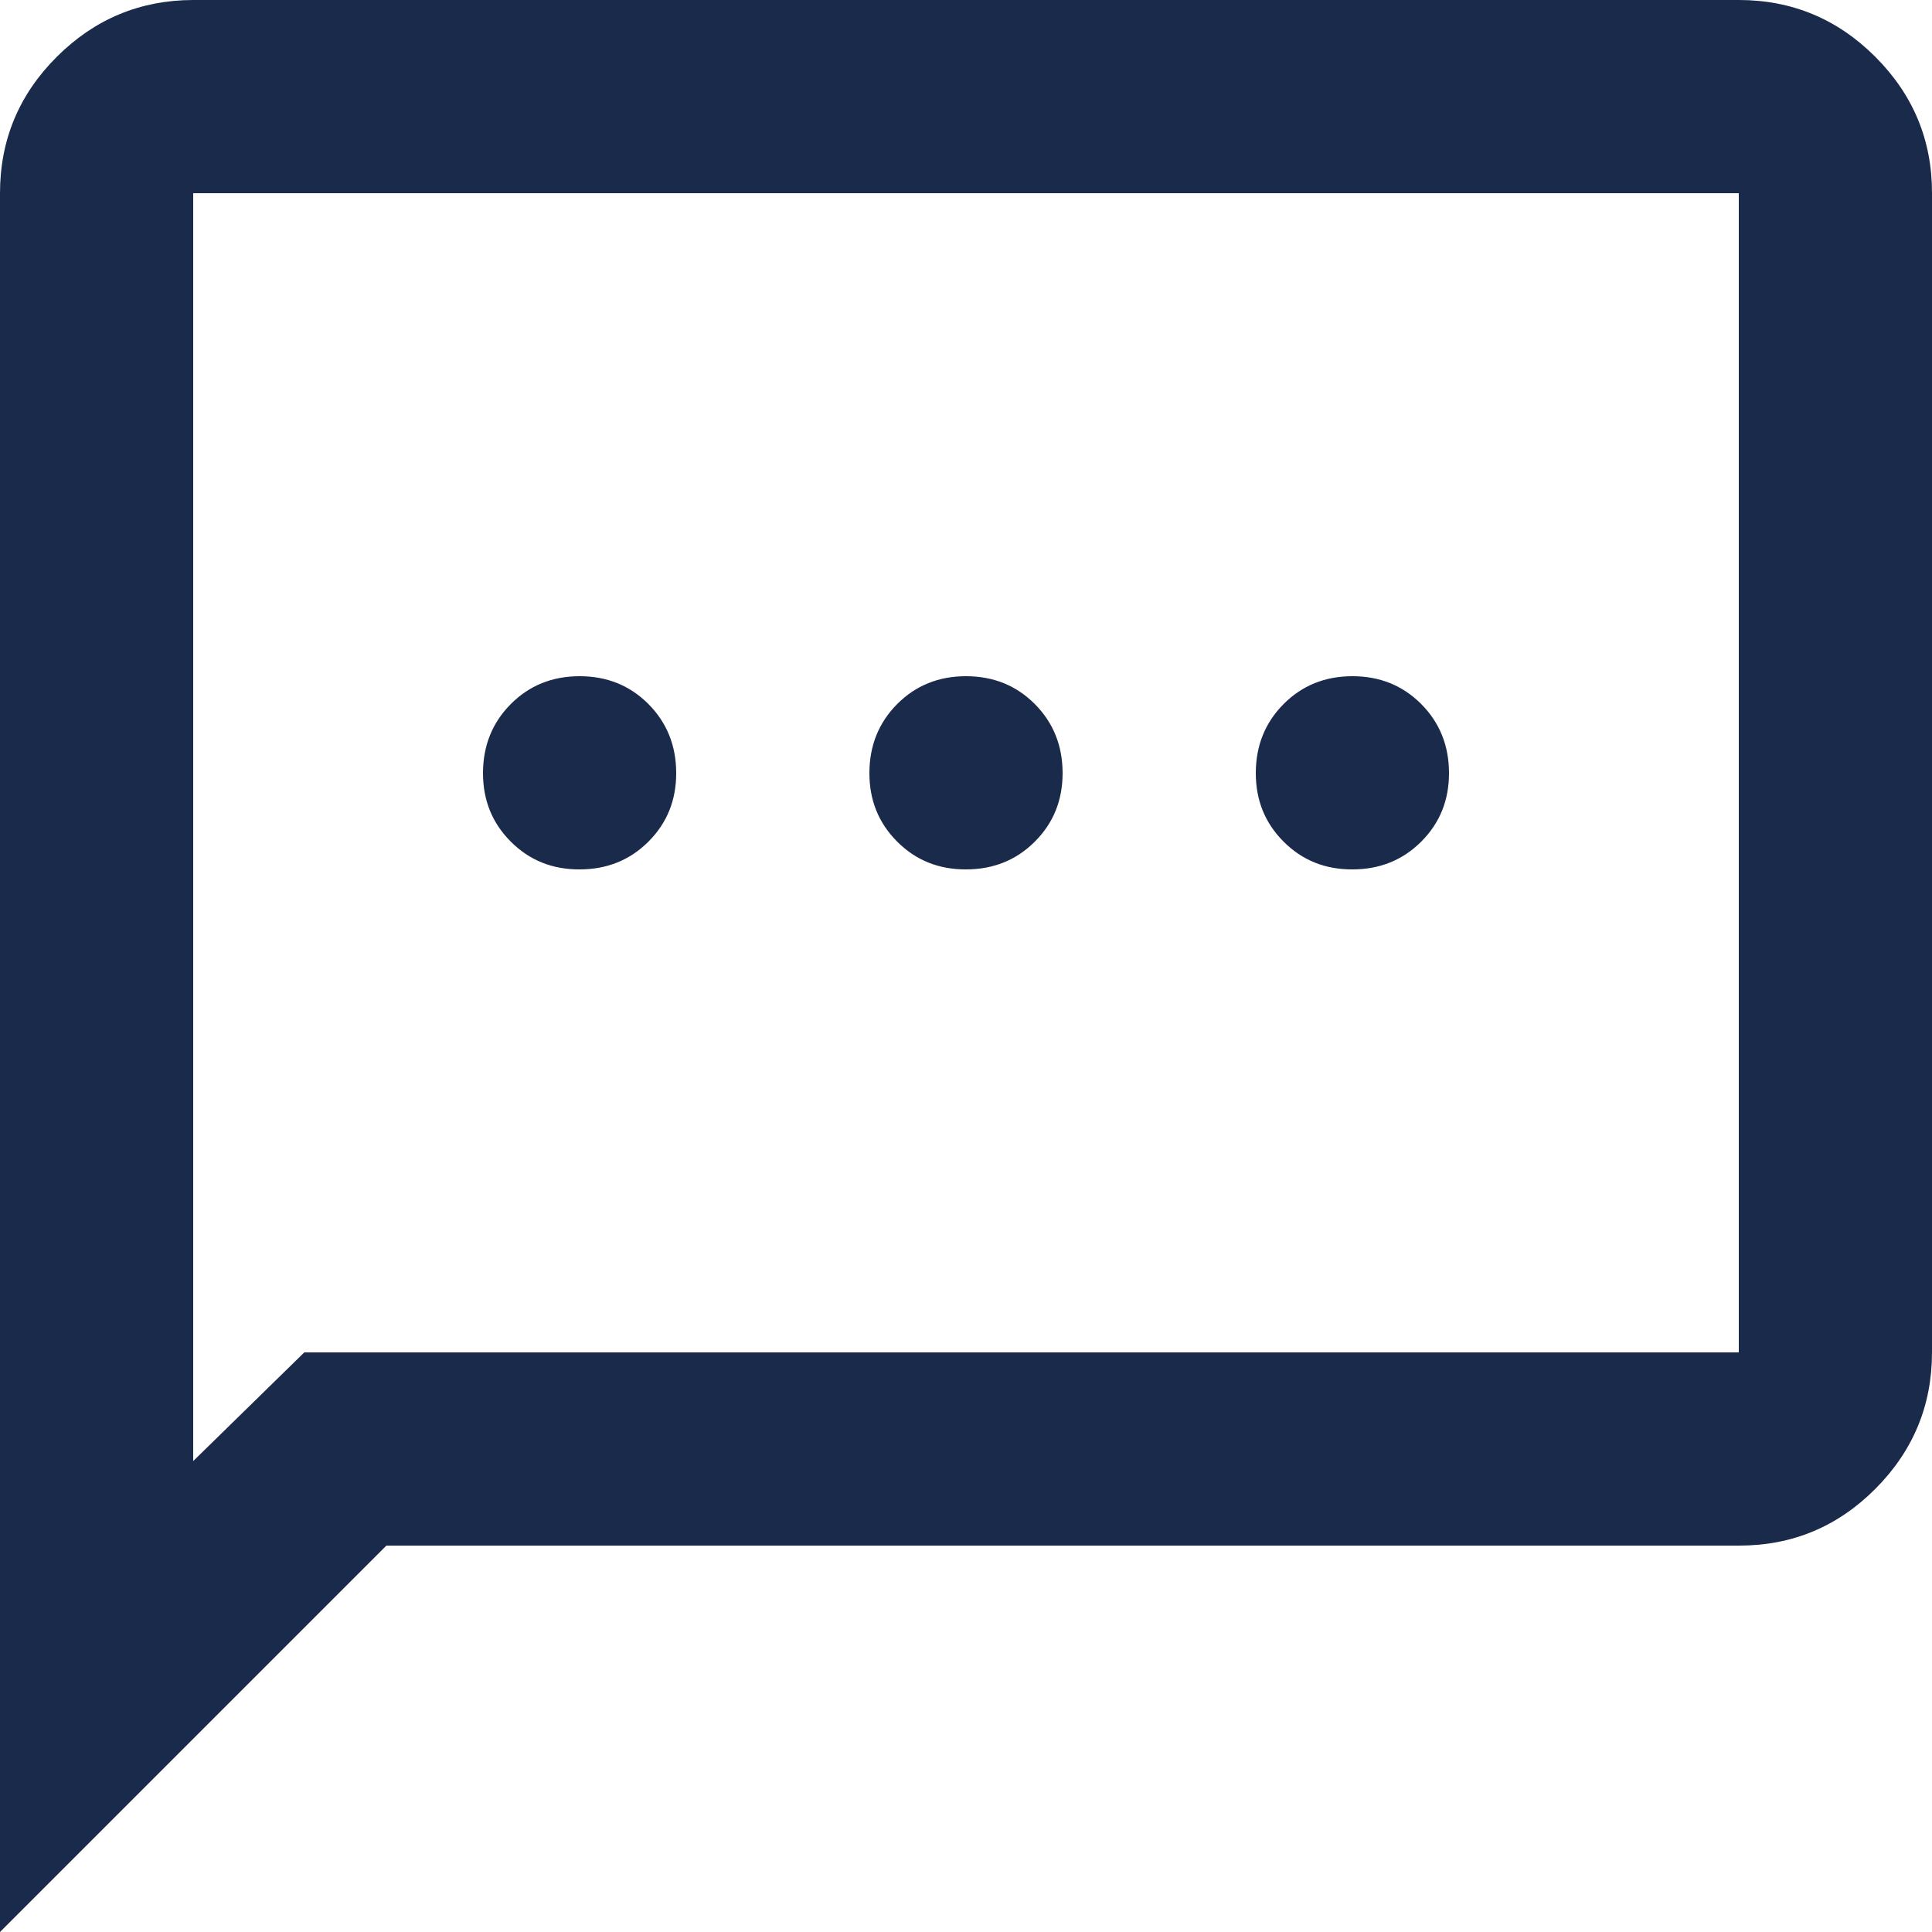 <svg width="20" height="20" viewBox="0 0 20 20" fill="none" xmlns="http://www.w3.org/2000/svg">
<path d="M6 9C6.283 9 6.521 8.904 6.713 8.712C6.905 8.52 7.001 8.283 7 8C6.999 7.717 6.903 7.48 6.712 7.288C6.521 7.096 6.283 7 6 7C5.717 7 5.479 7.096 5.288 7.288C5.097 7.48 5.001 7.717 5 8C4.999 8.283 5.095 8.52 5.288 8.713C5.481 8.906 5.718 9.001 6 9ZM10 9C10.283 9 10.521 8.904 10.713 8.712C10.905 8.52 11.001 8.283 11 8C10.999 7.717 10.903 7.48 10.712 7.288C10.521 7.096 10.283 7 10 7C9.717 7 9.479 7.096 9.288 7.288C9.097 7.48 9.001 7.717 9 8C8.999 8.283 9.095 8.52 9.288 8.713C9.481 8.906 9.718 9.001 10 9ZM14 9C14.283 9 14.521 8.904 14.713 8.712C14.905 8.52 15.001 8.283 15 8C14.999 7.717 14.903 7.48 14.712 7.288C14.521 7.096 14.283 7 14 7C13.717 7 13.479 7.096 13.288 7.288C13.097 7.48 13.001 7.717 13 8C12.999 8.283 13.095 8.52 13.288 8.713C13.481 8.906 13.718 9.001 14 9ZM0 20V2C0 1.45 0.196 0.979 0.588 0.588C0.98 0.197 1.451 0.001 2 0H18C18.55 0 19.021 0.196 19.413 0.588C19.805 0.98 20.001 1.451 20 2V14C20 14.55 19.804 15.021 19.413 15.413C19.022 15.805 18.551 16.001 18 16H4L0 20ZM3.15 14H18V2H2V15.125L3.15 14Z" fill="#1A2A4A"/>
</svg>

